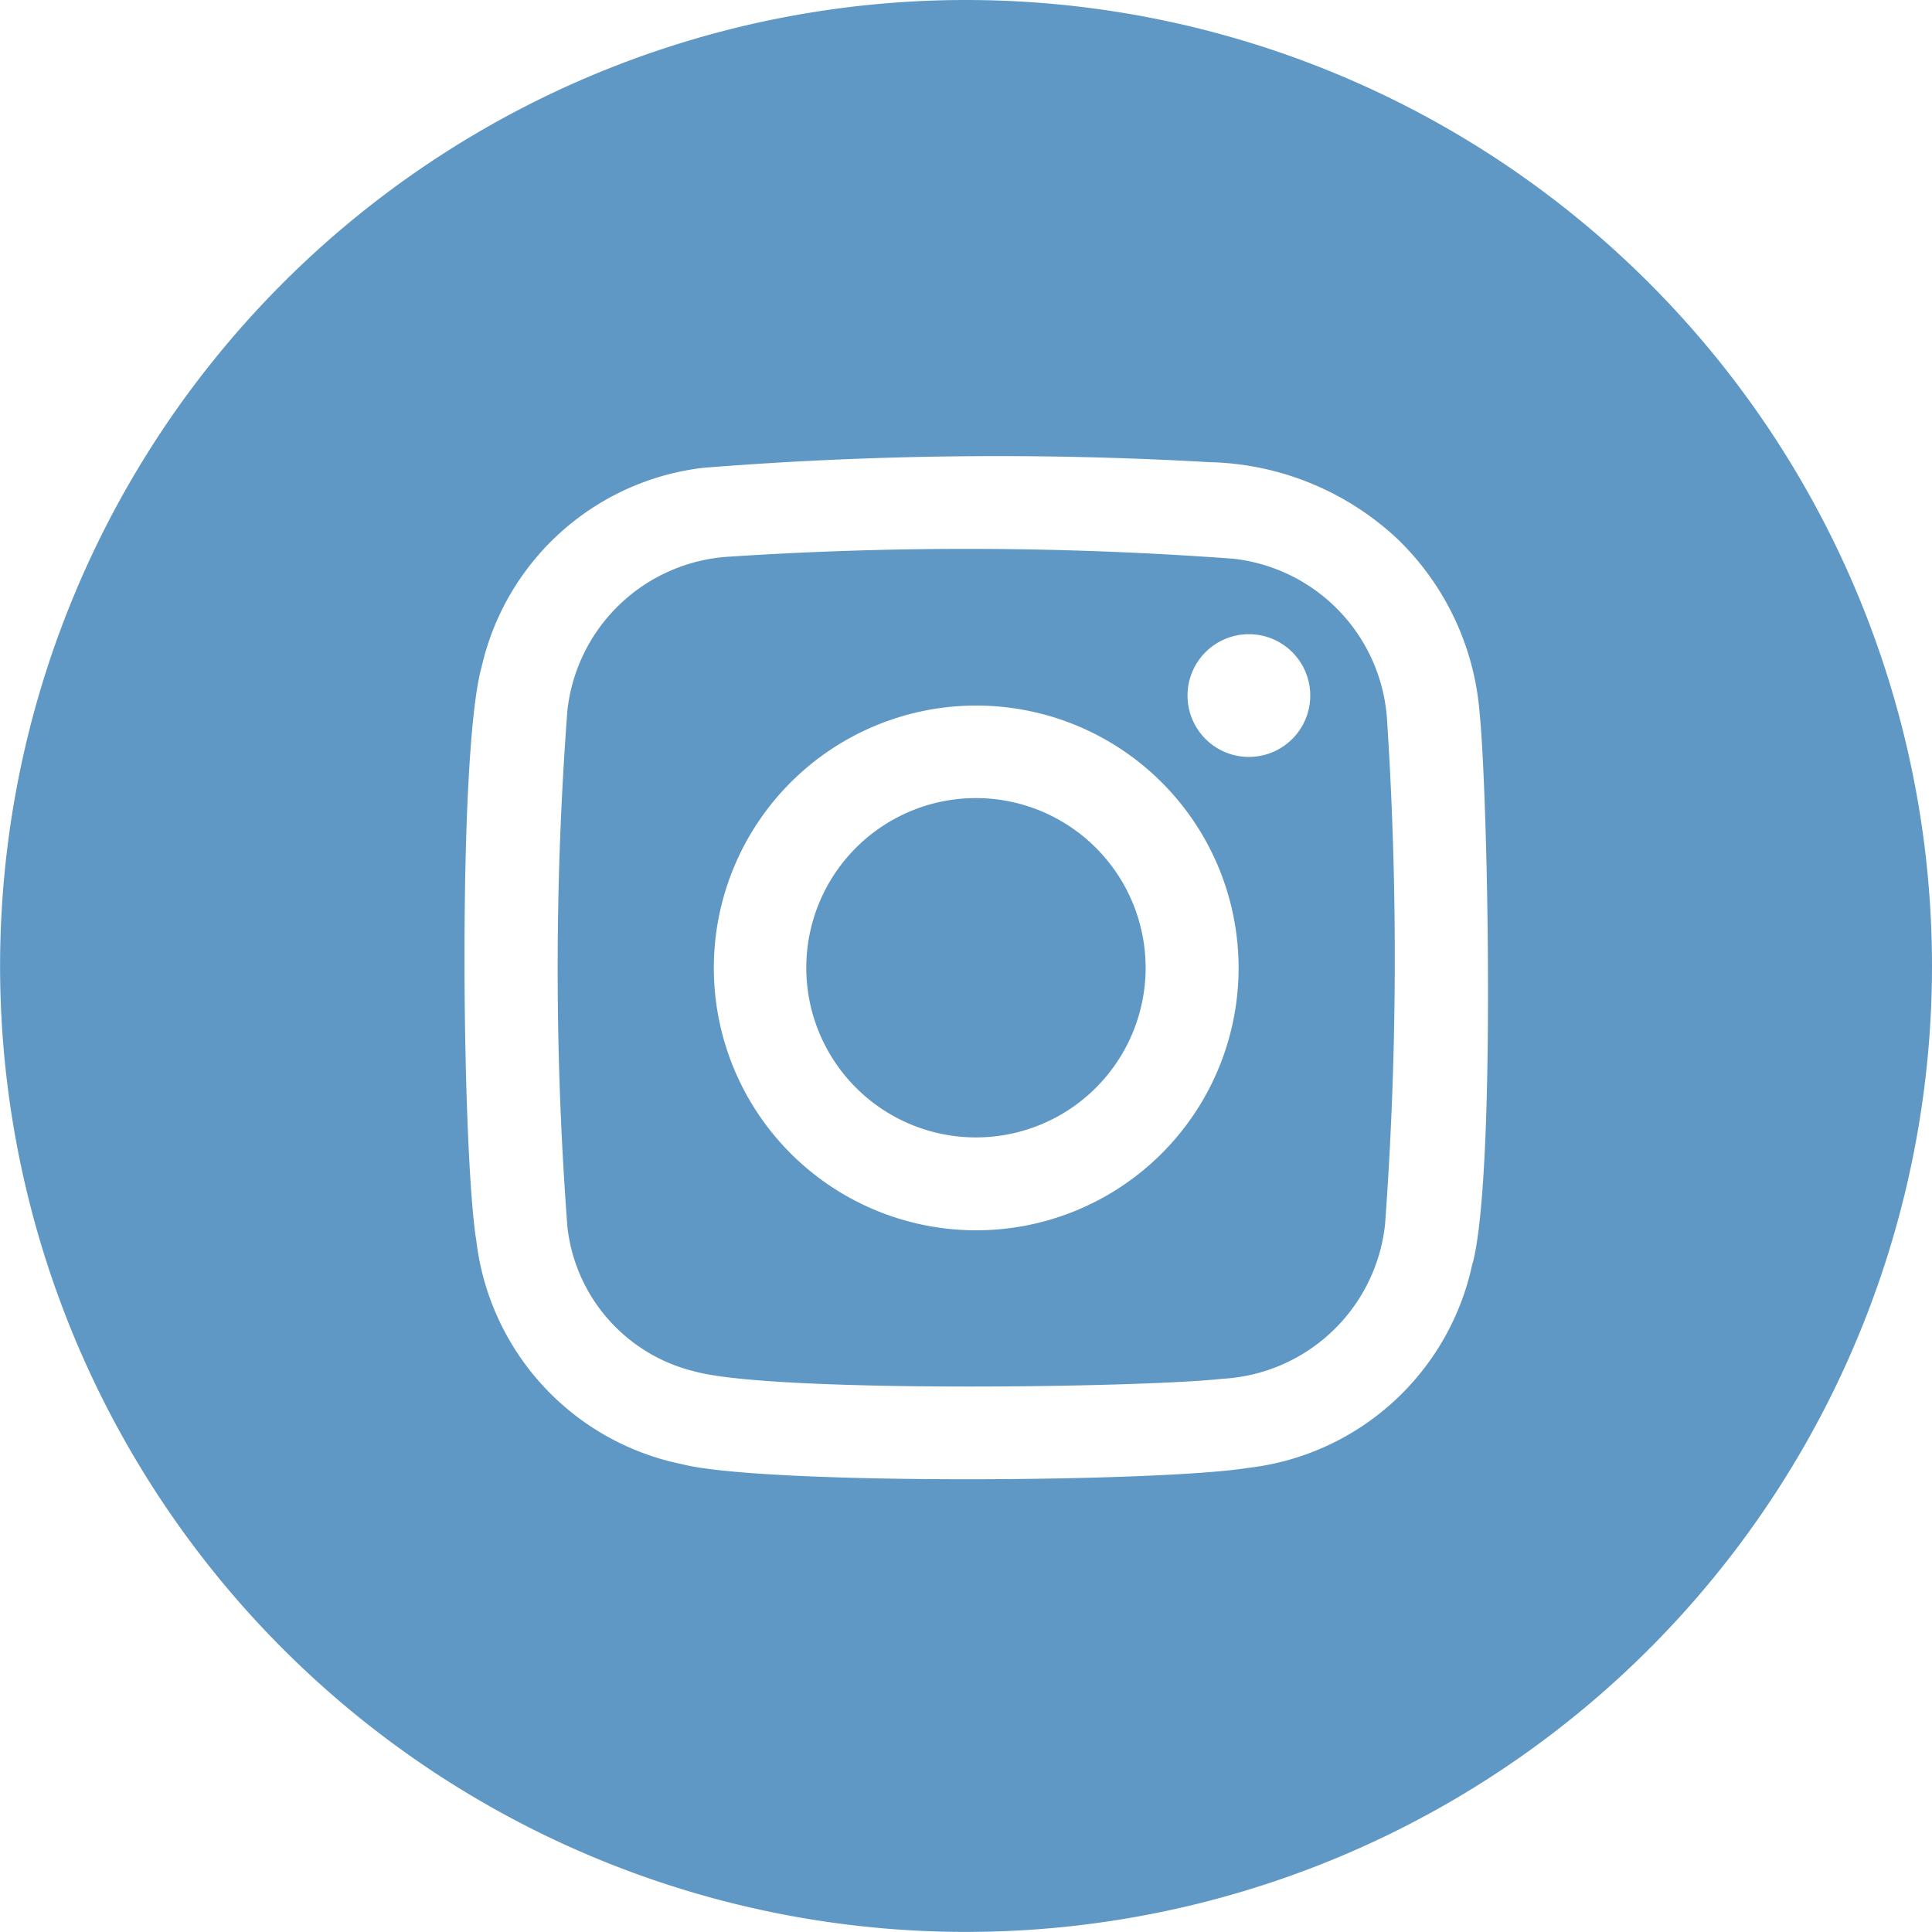 <svg xmlns="http://www.w3.org/2000/svg" width="44.078" height="44.075" viewBox="0 0 44.078 44.075">
  <g id="Grupo_212" data-name="Grupo 212" transform="translate(-1378.862 -3344.949)">
    <path id="Caminho_102" data-name="Caminho 102" d="M9.577.139A82.556,82.556,0,0,0-1.916.092,3.947,3.947,0,0,0-5.613,3.6a78.186,78.186,0,0,0,0,11.78,3.824,3.824,0,0,0,2.9,3.3c1.749.489,10.158.375,12.039.169a3.951,3.951,0,0,0,3.716-3.526,83.521,83.521,0,0,0,.048-11.463A3.951,3.951,0,0,0,9.577.139M3.71,15.461A5.986,5.986,0,1,1,9.7,9.479,5.986,5.986,0,0,1,3.71,15.461m6.22-10.8a1.4,1.4,0,1,1,1.405-1.4,1.4,1.4,0,0,1-1.405,1.4" transform="translate(1397.42 3357.557)" fill="#5f98c4"/>
    <path id="Caminho_103" data-name="Caminho 103" d="M2.428,0A3.871,3.871,0,1,0,6.263,3.907,3.874,3.874,0,0,0,2.428,0" transform="translate(1398.736 3363.157)" fill="#5f98c4"/>
    <path id="Caminho_104" data-name="Caminho 104" d="M13.695,0A22.038,22.038,0,1,0,35.734,22.039,22.04,22.04,0,0,0,13.695,0M25.25,28.822a5.921,5.921,0,0,1-5.114,4.667c-2.031.33-11.08.391-12.924-.085a5.908,5.908,0,0,1-4.688-5.092c-.325-1.962-.436-11.117.121-13.1A5.891,5.891,0,0,1,7.7,10.673a84.6,84.6,0,0,1,11.545-.129,6.484,6.484,0,0,1,4.282,1.741,6.183,6.183,0,0,1,1.886,3.983c.188,1.838.375,10.515-.158,12.554" transform="translate(1387.206 3344.949)" fill="#5f98c4"/>
  </g>
</svg>
